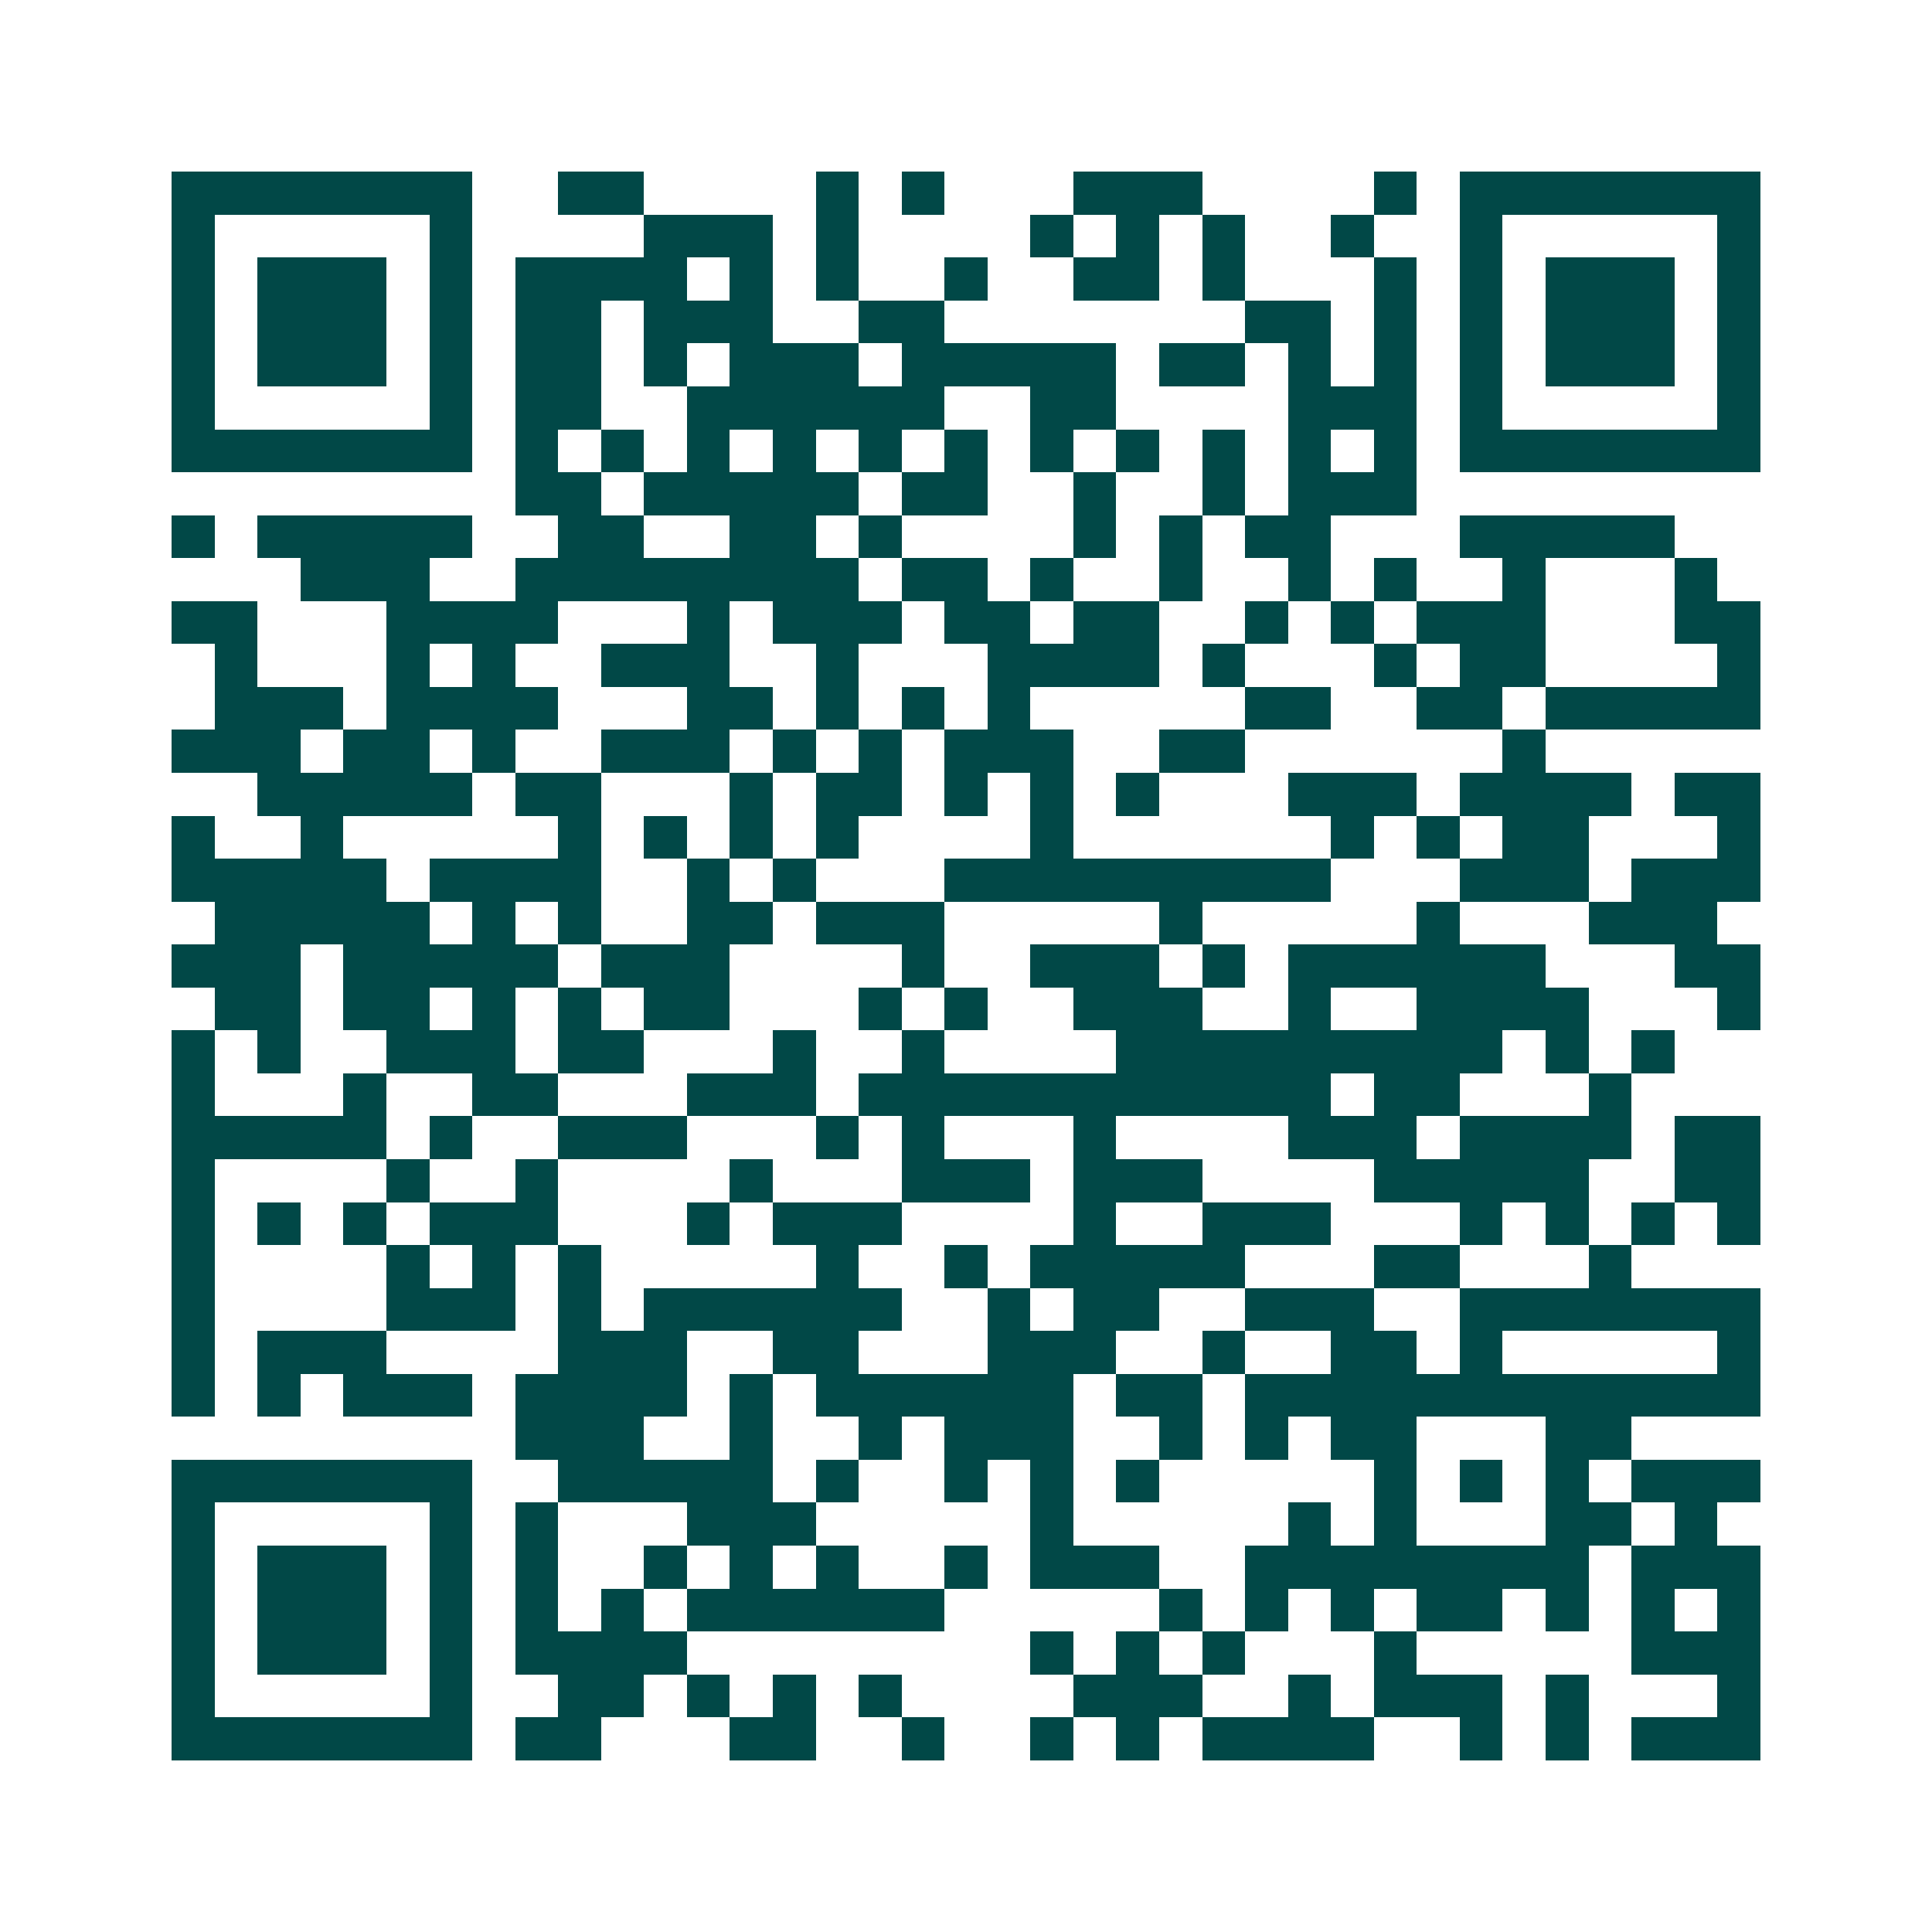 <svg xmlns="http://www.w3.org/2000/svg" width="200" height="200" viewBox="0 0 45 45" shape-rendering="crispEdges"><path fill="#ffffff" d="M0 0h45v45H0z"/><path stroke="#014847" d="M4 4.5h7m2 0h2m4 0h1m1 0h1m3 0h3m4 0h1m1 0h7M4 5.5h1m5 0h1m4 0h3m1 0h1m4 0h1m1 0h1m1 0h1m2 0h1m2 0h1m5 0h1M4 6.5h1m1 0h3m1 0h1m1 0h4m1 0h1m1 0h1m2 0h1m2 0h2m1 0h1m3 0h1m1 0h1m1 0h3m1 0h1M4 7.5h1m1 0h3m1 0h1m1 0h2m1 0h3m2 0h2m7 0h2m1 0h1m1 0h1m1 0h3m1 0h1M4 8.5h1m1 0h3m1 0h1m1 0h2m1 0h1m1 0h3m1 0h5m1 0h2m1 0h1m1 0h1m1 0h1m1 0h3m1 0h1M4 9.5h1m5 0h1m1 0h2m2 0h6m2 0h2m4 0h3m1 0h1m5 0h1M4 10.5h7m1 0h1m1 0h1m1 0h1m1 0h1m1 0h1m1 0h1m1 0h1m1 0h1m1 0h1m1 0h1m1 0h1m1 0h7M12 11.5h2m1 0h5m1 0h2m2 0h1m2 0h1m1 0h3M4 12.5h1m1 0h5m2 0h2m2 0h2m1 0h1m4 0h1m1 0h1m1 0h2m3 0h5M7 13.5h3m2 0h8m1 0h2m1 0h1m2 0h1m2 0h1m1 0h1m2 0h1m3 0h1M4 14.5h2m3 0h4m3 0h1m1 0h3m1 0h2m1 0h2m2 0h1m1 0h1m1 0h3m3 0h2M5 15.5h1m3 0h1m1 0h1m2 0h3m2 0h1m3 0h4m1 0h1m3 0h1m1 0h2m4 0h1M5 16.5h3m1 0h4m3 0h2m1 0h1m1 0h1m1 0h1m5 0h2m2 0h2m1 0h5M4 17.5h3m1 0h2m1 0h1m2 0h3m1 0h1m1 0h1m1 0h3m2 0h2m6 0h1M6 18.5h5m1 0h2m3 0h1m1 0h2m1 0h1m1 0h1m1 0h1m3 0h3m1 0h4m1 0h2M4 19.5h1m2 0h1m5 0h1m1 0h1m1 0h1m1 0h1m4 0h1m6 0h1m1 0h1m1 0h2m3 0h1M4 20.5h5m1 0h4m2 0h1m1 0h1m3 0h9m3 0h3m1 0h3M5 21.5h5m1 0h1m1 0h1m2 0h2m1 0h3m5 0h1m5 0h1m3 0h3M4 22.5h3m1 0h5m1 0h3m4 0h1m2 0h3m1 0h1m1 0h6m3 0h2M5 23.5h2m1 0h2m1 0h1m1 0h1m1 0h2m3 0h1m1 0h1m2 0h3m2 0h1m2 0h4m3 0h1M4 24.5h1m1 0h1m2 0h3m1 0h2m3 0h1m2 0h1m4 0h9m1 0h1m1 0h1M4 25.5h1m3 0h1m2 0h2m3 0h3m1 0h11m1 0h2m3 0h1M4 26.5h5m1 0h1m2 0h3m3 0h1m1 0h1m3 0h1m4 0h3m1 0h4m1 0h2M4 27.5h1m4 0h1m2 0h1m4 0h1m3 0h3m1 0h3m4 0h5m2 0h2M4 28.5h1m1 0h1m1 0h1m1 0h3m3 0h1m1 0h3m4 0h1m2 0h3m3 0h1m1 0h1m1 0h1m1 0h1M4 29.5h1m4 0h1m1 0h1m1 0h1m5 0h1m2 0h1m1 0h5m3 0h2m3 0h1M4 30.5h1m4 0h3m1 0h1m1 0h6m2 0h1m1 0h2m2 0h3m2 0h7M4 31.5h1m1 0h3m4 0h3m2 0h2m3 0h3m2 0h1m2 0h2m1 0h1m5 0h1M4 32.5h1m1 0h1m1 0h3m1 0h4m1 0h1m1 0h6m1 0h2m1 0h12M12 33.5h3m2 0h1m2 0h1m1 0h3m2 0h1m1 0h1m1 0h2m3 0h2M4 34.5h7m2 0h5m1 0h1m2 0h1m1 0h1m1 0h1m5 0h1m1 0h1m1 0h1m1 0h3M4 35.5h1m5 0h1m1 0h1m3 0h3m5 0h1m5 0h1m1 0h1m3 0h2m1 0h1M4 36.5h1m1 0h3m1 0h1m1 0h1m2 0h1m1 0h1m1 0h1m2 0h1m1 0h3m2 0h8m1 0h3M4 37.5h1m1 0h3m1 0h1m1 0h1m1 0h1m1 0h6m5 0h1m1 0h1m1 0h1m1 0h2m1 0h1m1 0h1m1 0h1M4 38.5h1m1 0h3m1 0h1m1 0h4m8 0h1m1 0h1m1 0h1m3 0h1m5 0h3M4 39.5h1m5 0h1m2 0h2m1 0h1m1 0h1m1 0h1m4 0h3m2 0h1m1 0h3m1 0h1m3 0h1M4 40.5h7m1 0h2m3 0h2m2 0h1m2 0h1m1 0h1m1 0h4m2 0h1m1 0h1m1 0h3"/></svg>
